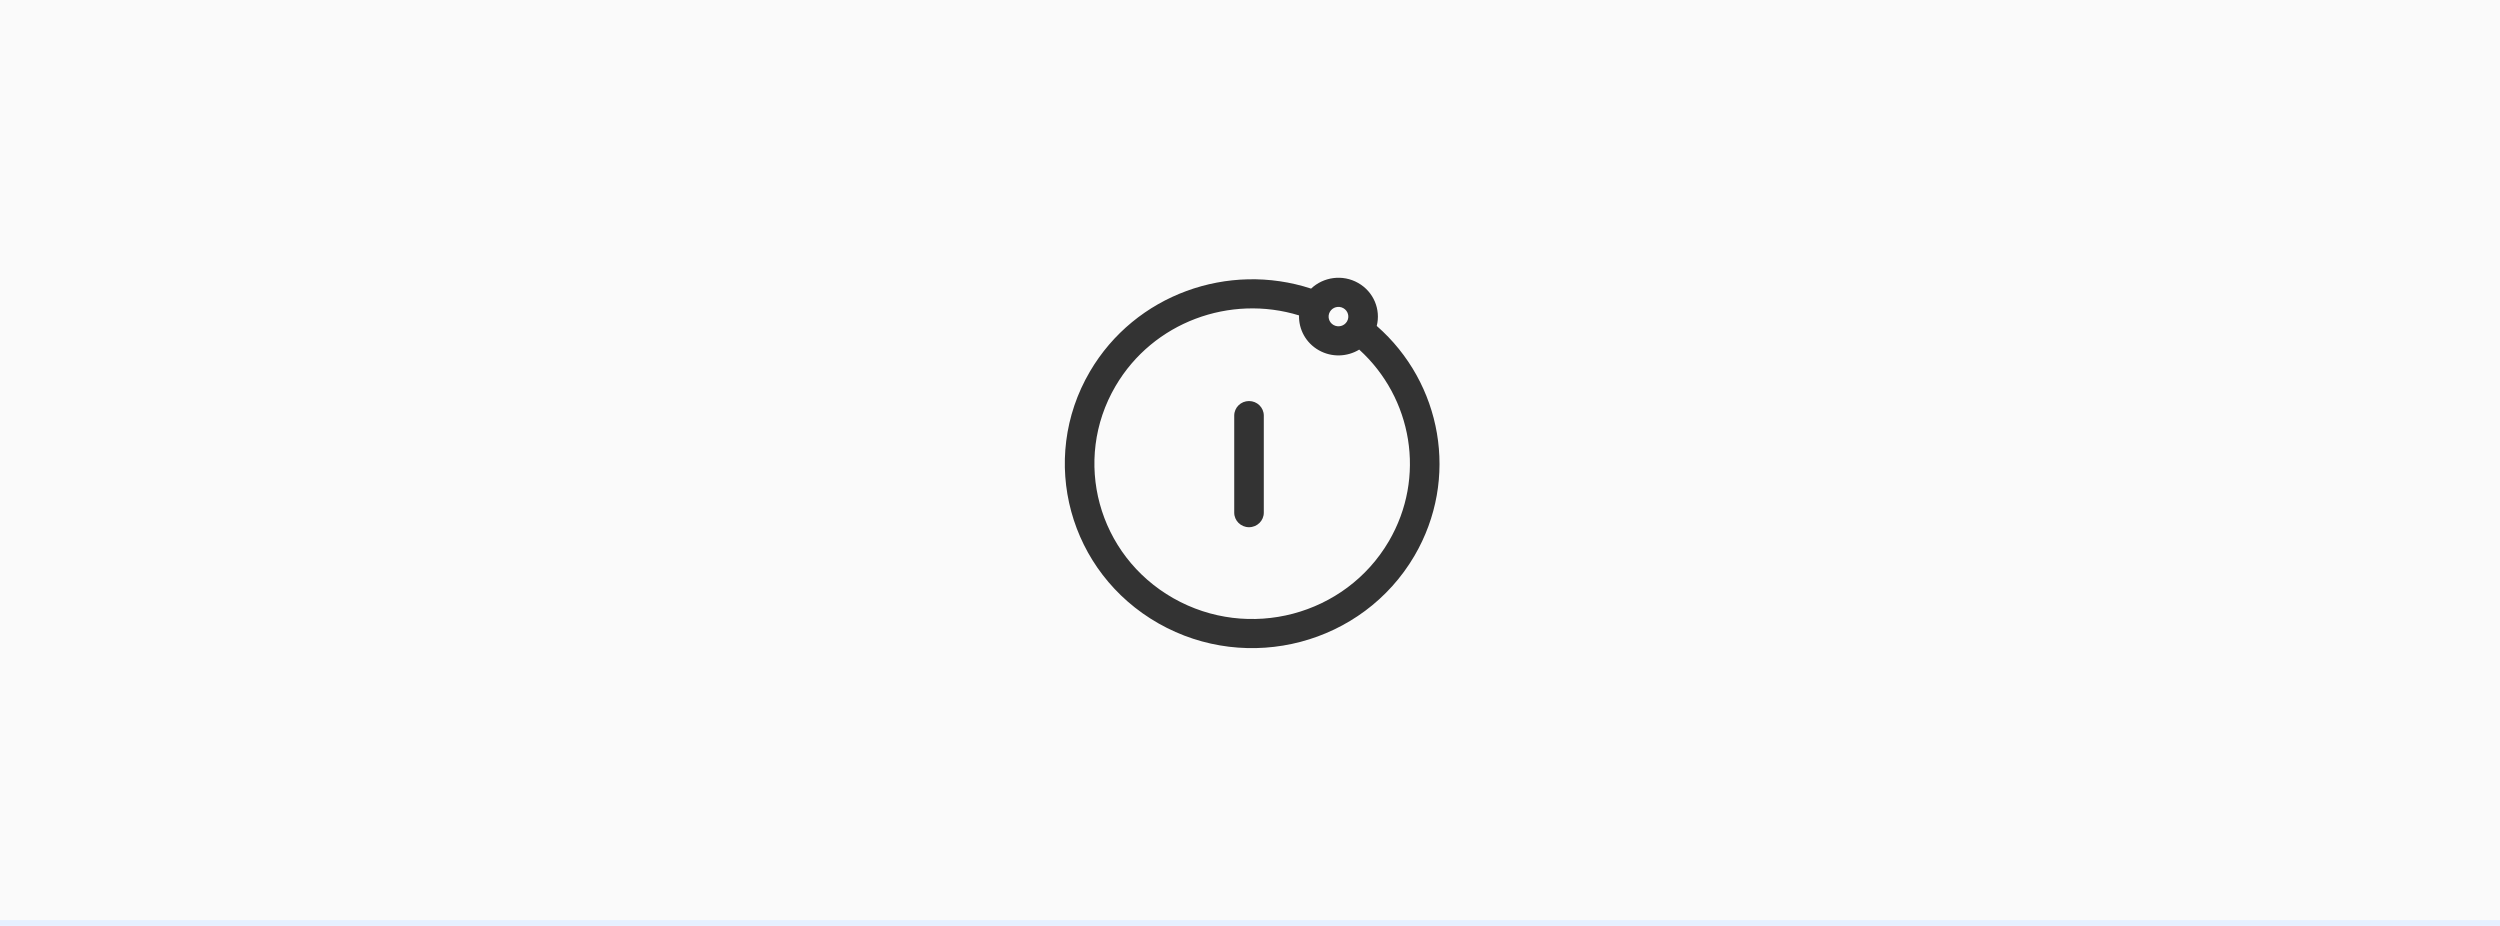<svg xmlns:xlink="http://www.w3.org/1999/xlink" xmlns="http://www.w3.org/2000/svg" fill="none" height="160" viewBox="0 0 432 160" width="432"><path d="m0 0h432v160h-432z" fill="#fafafa"/><path clip-rule="evenodd" d="m232.138 53.255c-.815-.463-1.857-.188-2.327.614-.471.802-.192 1.828.623 2.291s1.857.188 2.327-.614c.471-.802.192-1.828-.623-2.291zm-39.37 13.456c6.496-11.076 19.802-15.869 31.705-12.211-.073 2.389 1.156 4.739 3.406 6.017 2.249 1.278 4.93 1.151 6.995-.105 9.166 8.32 11.602 22.058 5.107 33.133-7.527 12.834-24.198 17.232-37.236 9.822-13.037-7.41-17.504-23.822-9.977-36.657zm41.925-17.814c2.693 1.53 3.923 4.596 3.209 7.425 11.247 9.836 14.321 26.411 6.505 39.738-8.939 15.241-28.735 20.463-44.217 11.664-15.482-8.8-20.786-28.288-11.848-43.529 7.817-13.329 23.938-18.995 38.216-14.322 2.131-2.023 5.443-2.506 8.135-.976zm-16.308 22.919c0-1.389-1.144-2.516-2.555-2.516-1.412 0-2.556 1.126-2.556 2.516v16.771c0 1.389 1.144 2.516 2.556 2.516 1.411 0 2.555-1.126 2.555-2.516z" fill="#333" fill-rule="evenodd"/><path d="m0 159h432v1h-432z" fill="#e6f0ff"/></svg>